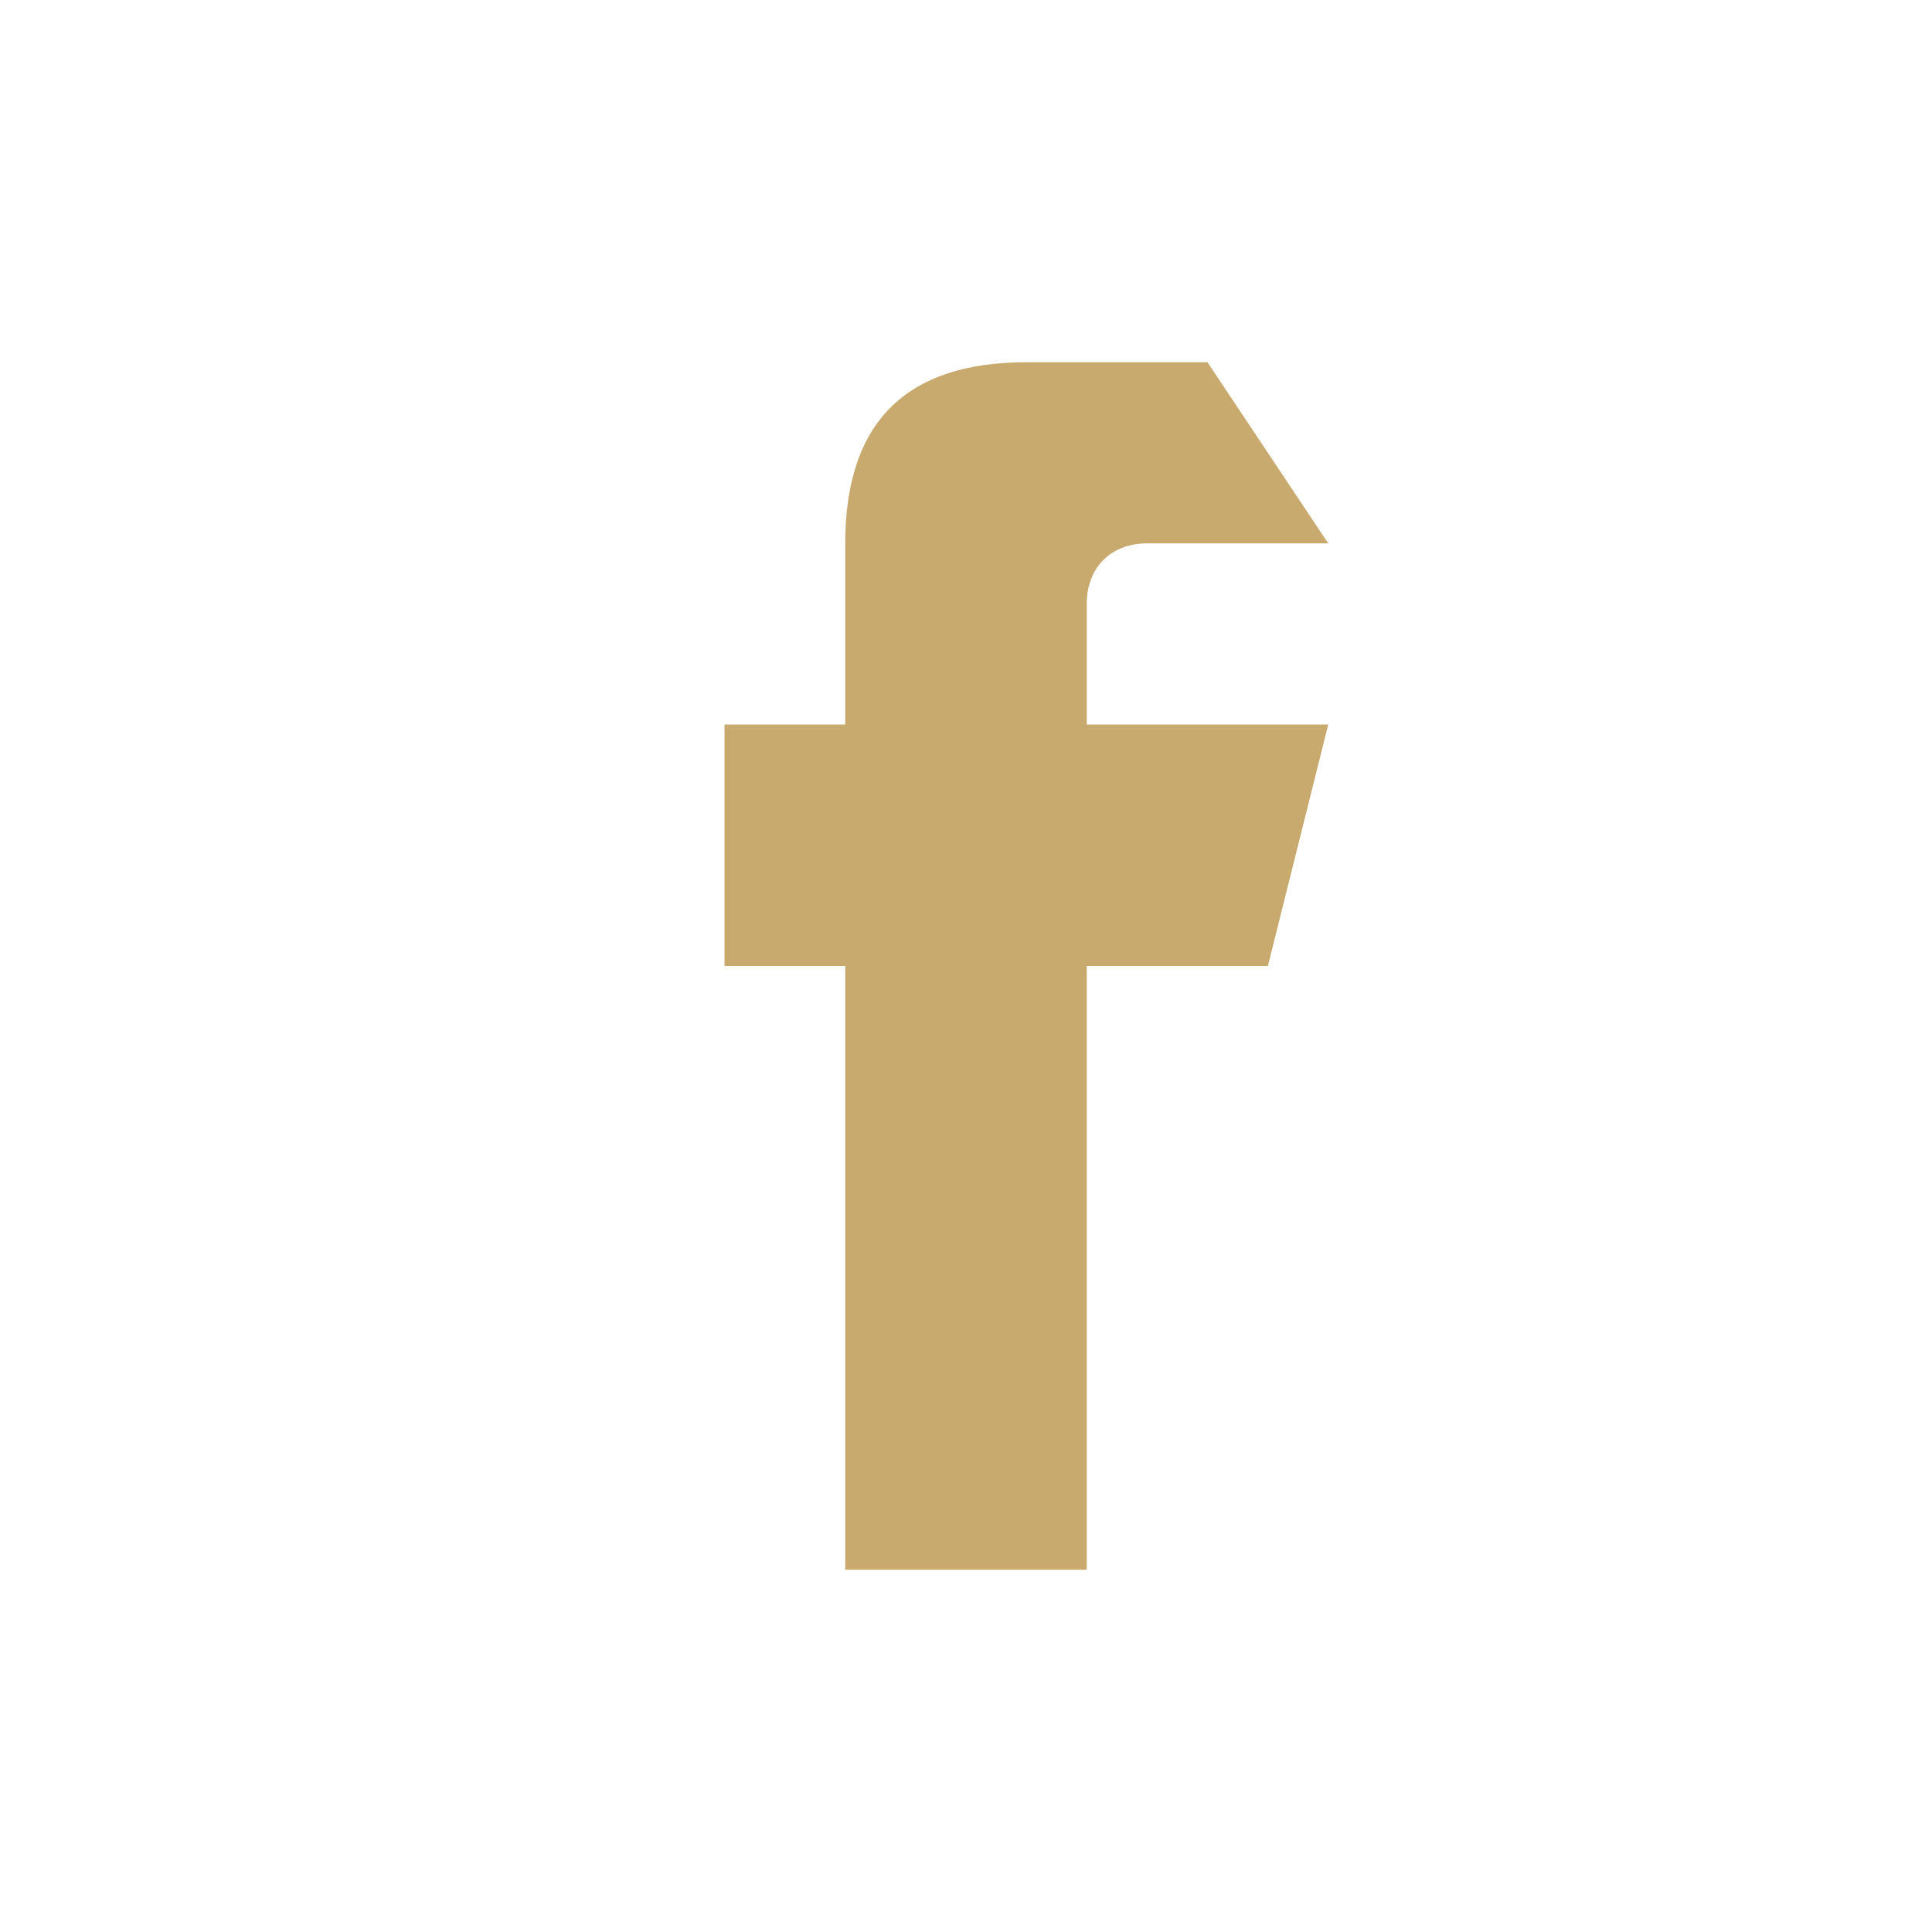 <?xml version="1.0" encoding="UTF-8"?>
<svg xmlns="http://www.w3.org/2000/svg" width="32" height="32" viewBox="0 0 32 32"><path fill="#C8A96E" d="M20 6h-3c-2 0-3 1-3 3v3h-2v4h2v10h4V16h3l1-4h-4v-2c0-.6.4-1 1-1h3z"/></svg>